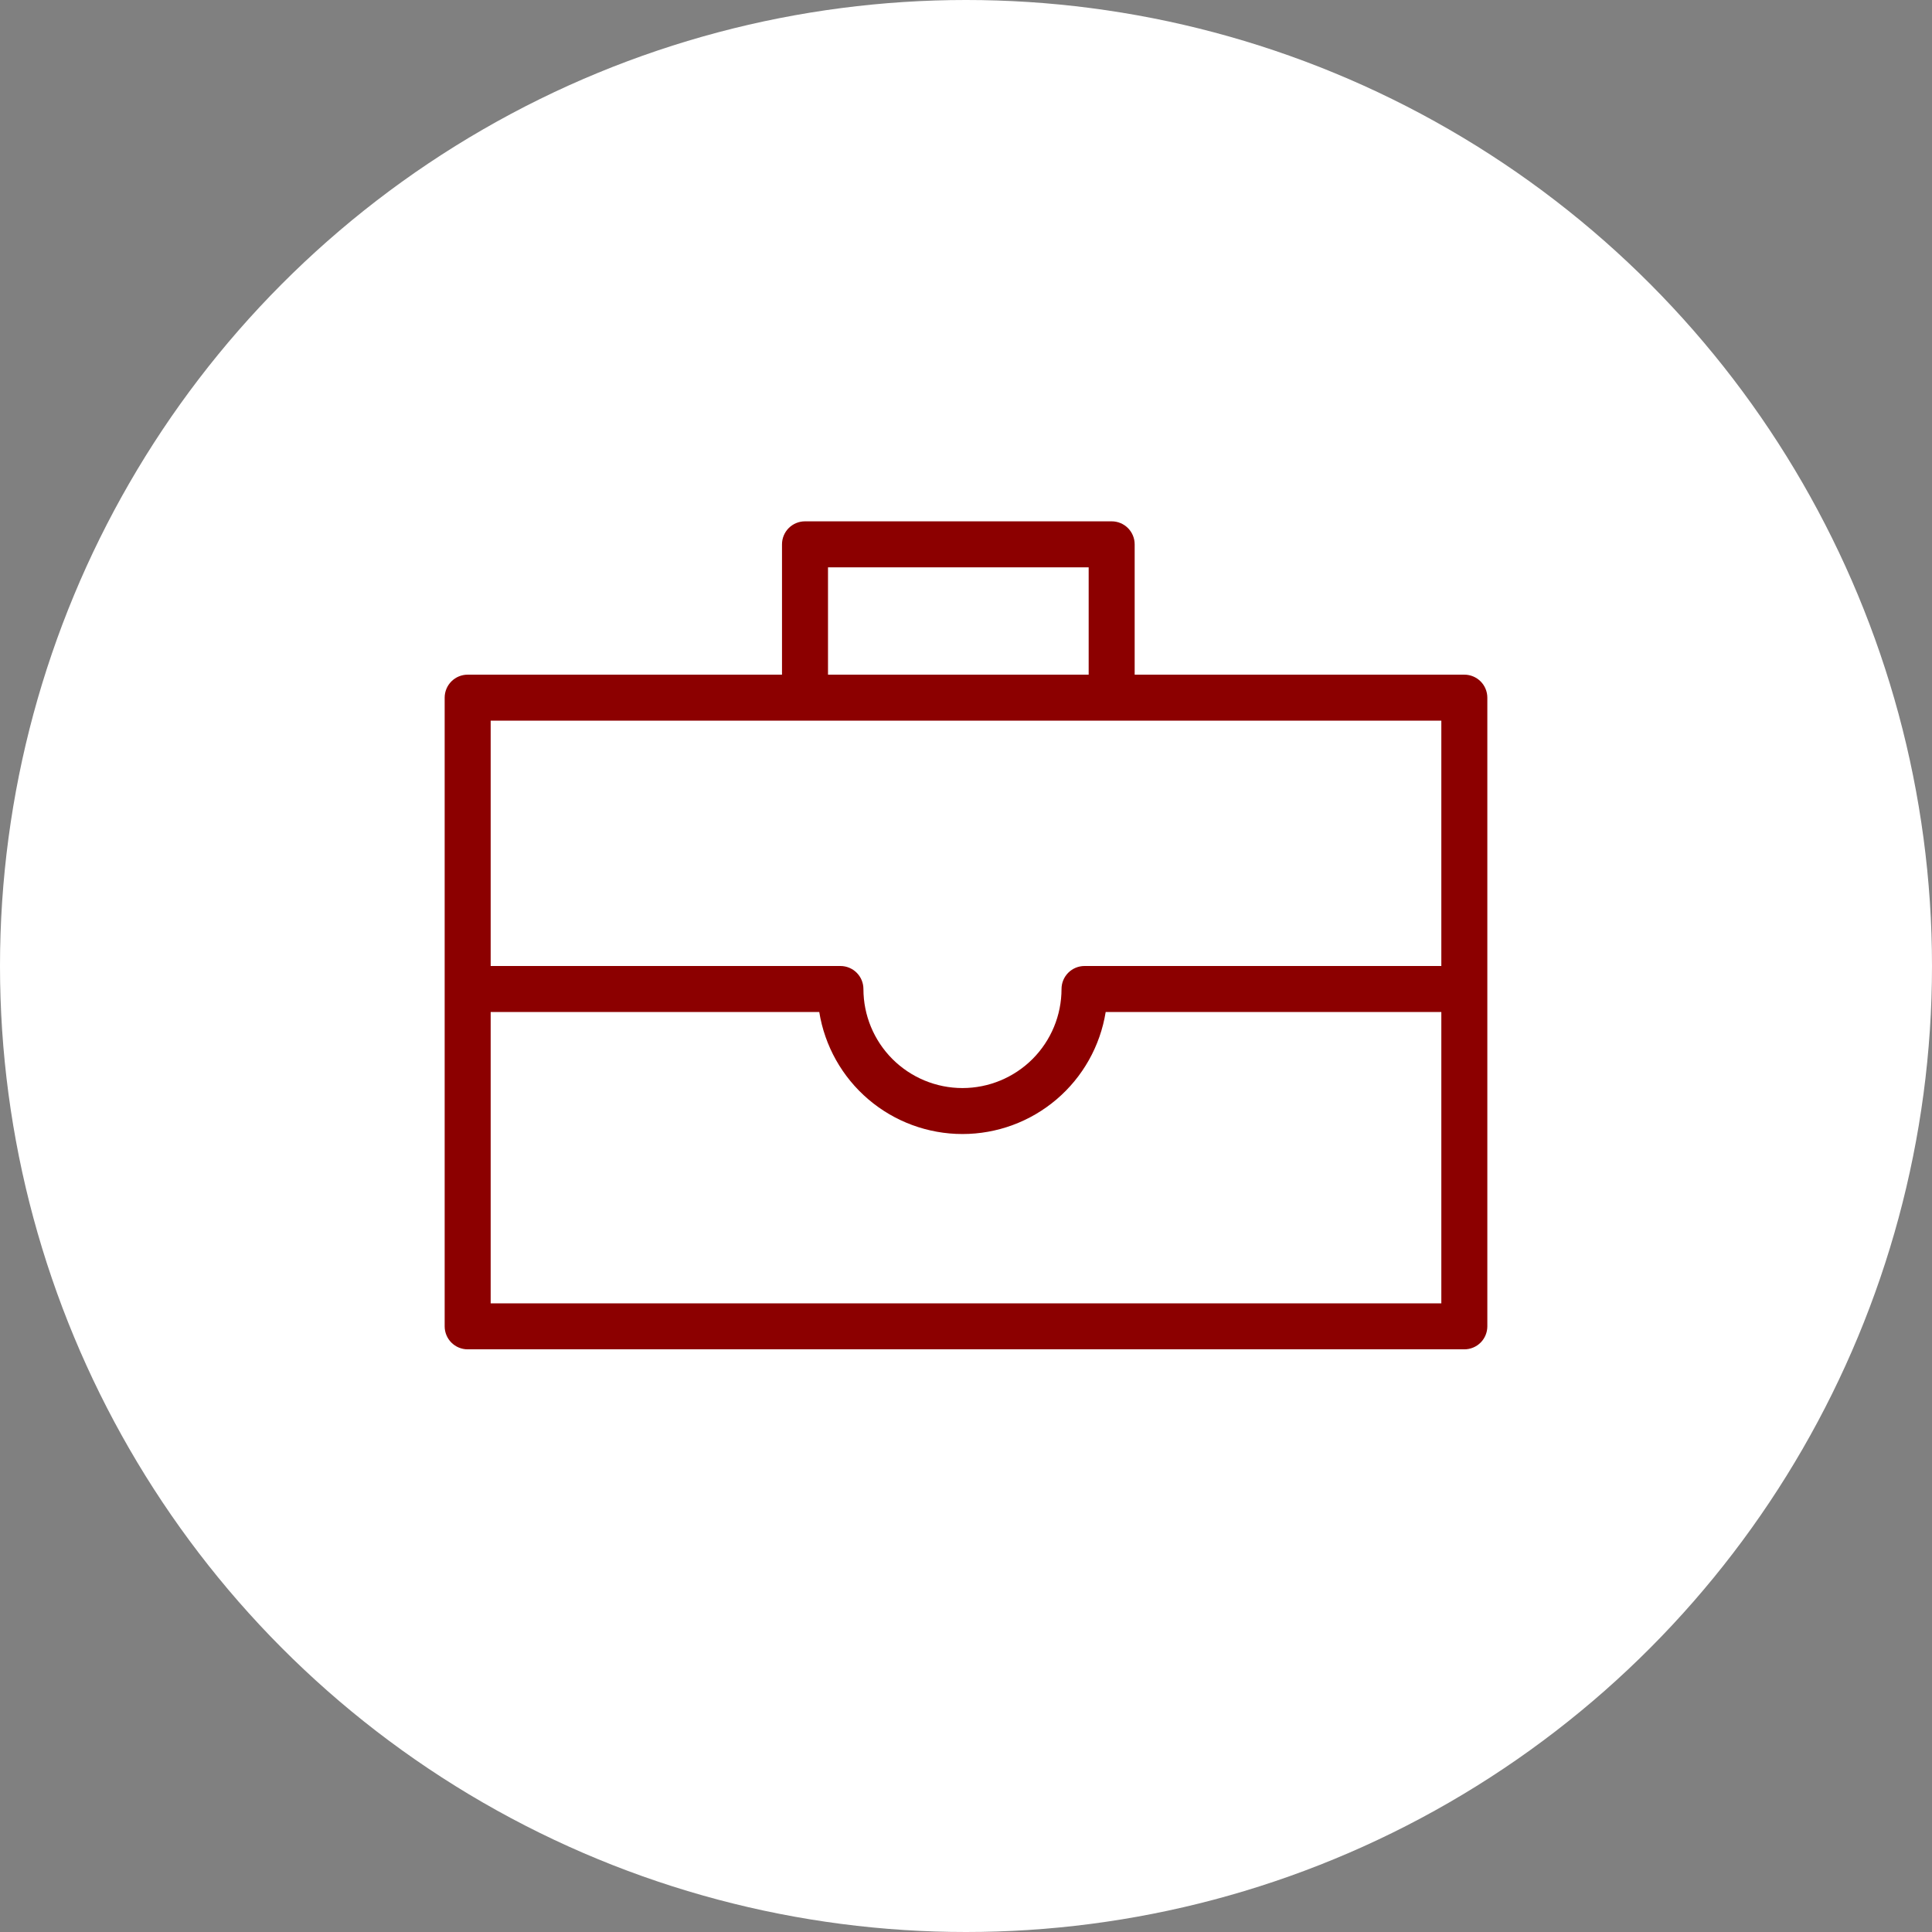<?xml version="1.0" encoding="UTF-8"?> <svg xmlns="http://www.w3.org/2000/svg" viewBox="1937 2437 126 126" width="126" height="126" data-guides="{&quot;vertical&quot;:[],&quot;horizontal&quot;:[]}"><rect x="1937" y="2437" width="126" height="126" fill="#808080" stroke="none"/><ellipse color="rgb(51, 51, 51)" fill="white" font-size-adjust="none" cx="2000" cy="2500" r="63" id="tSvg14d5882dc85" title="Ellipse 2" fill-opacity="1" stroke="none" stroke-opacity="1" rx="63" ry="63" style="transform: rotate(0deg); transform-origin: 2000px 2500px;"></ellipse><path fill="#8c0000" stroke="none" fill-opacity="1" stroke-width="1" stroke-opacity="1" color="rgb(51, 51, 51)" font-size-adjust="none" id="tSvg14225d8958f" title="Path 5" d="M 2032.5 2481 C 2025.333 2481 2018.167 2481 2011 2481C 2011 2478.167 2011 2475.333 2011 2472.5C 2011 2472.102 2010.842 2471.721 2010.561 2471.439C 2010.279 2471.158 2009.898 2471 2009.5 2471C 2002.833 2471 1996.167 2471 1989.5 2471C 1989.102 2471 1988.721 2471.158 1988.439 2471.439C 1988.158 2471.721 1988 2472.102 1988 2472.5C 1988 2475.333 1988 2478.167 1988 2481C 1981.167 2481 1974.333 2481 1967.5 2481C 1967.102 2481 1966.721 2481.158 1966.439 2481.439C 1966.158 2481.721 1966 2482.102 1966 2482.5C 1966 2496.167 1966 2509.833 1966 2523.5C 1966 2523.898 1966.158 2524.279 1966.439 2524.561C 1966.721 2524.842 1967.102 2525 1967.5 2525C 1989.167 2525 2010.833 2525 2032.5 2525C 2032.898 2525 2033.279 2524.842 2033.561 2524.561C 2033.842 2524.279 2034 2523.898 2034 2523.5C 2034 2509.833 2034 2496.167 2034 2482.5C 2034 2482.102 2033.842 2481.721 2033.561 2481.439C 2033.279 2481.158 2032.898 2481 2032.5 2481ZM 1991 2474 C 1996.667 2474 2002.333 2474 2008 2474C 2008 2476.333 2008 2478.667 2008 2481C 2002.333 2481 1996.667 2481 1991 2481C 1991 2478.667 1991 2476.333 1991 2474ZM 2031 2484 C 2031 2489.333 2031 2494.667 2031 2500C 2023.243 2500 2015.487 2500 2007.73 2500C 2007.332 2500 2006.951 2500.158 2006.669 2500.439C 2006.388 2500.721 2006.23 2501.102 2006.23 2501.5C 2006.23 2503.213 2005.549 2504.856 2004.338 2506.068C 2003.126 2507.279 2001.483 2507.96 1999.77 2507.96C 1998.057 2507.96 1996.414 2507.279 1995.202 2506.068C 1993.991 2504.856 1993.31 2503.213 1993.31 2501.5C 1993.31 2501.102 1993.152 2500.721 1992.871 2500.439C 1992.589 2500.158 1992.208 2500 1991.81 2500C 1984.207 2500 1976.603 2500 1969 2500C 1969 2494.667 1969 2489.333 1969 2484C 1989.667 2484 2010.333 2484 2031 2484ZM 1969 2522 C 1969 2515.667 1969 2509.333 1969 2503C 1976.143 2503 1983.287 2503 1990.43 2503C 1990.787 2505.22 1991.923 2507.24 1993.635 2508.699C 1995.346 2510.157 1997.521 2510.958 1999.77 2510.958C 2002.019 2510.958 2004.194 2510.157 2005.905 2508.699C 2007.617 2507.24 2008.753 2505.22 2009.11 2503C 2016.407 2503 2023.703 2503 2031 2503C 2031 2509.333 2031 2515.667 2031 2522C 2010.333 2522 1989.667 2522 1969 2522Z"></path><defs></defs></svg> 